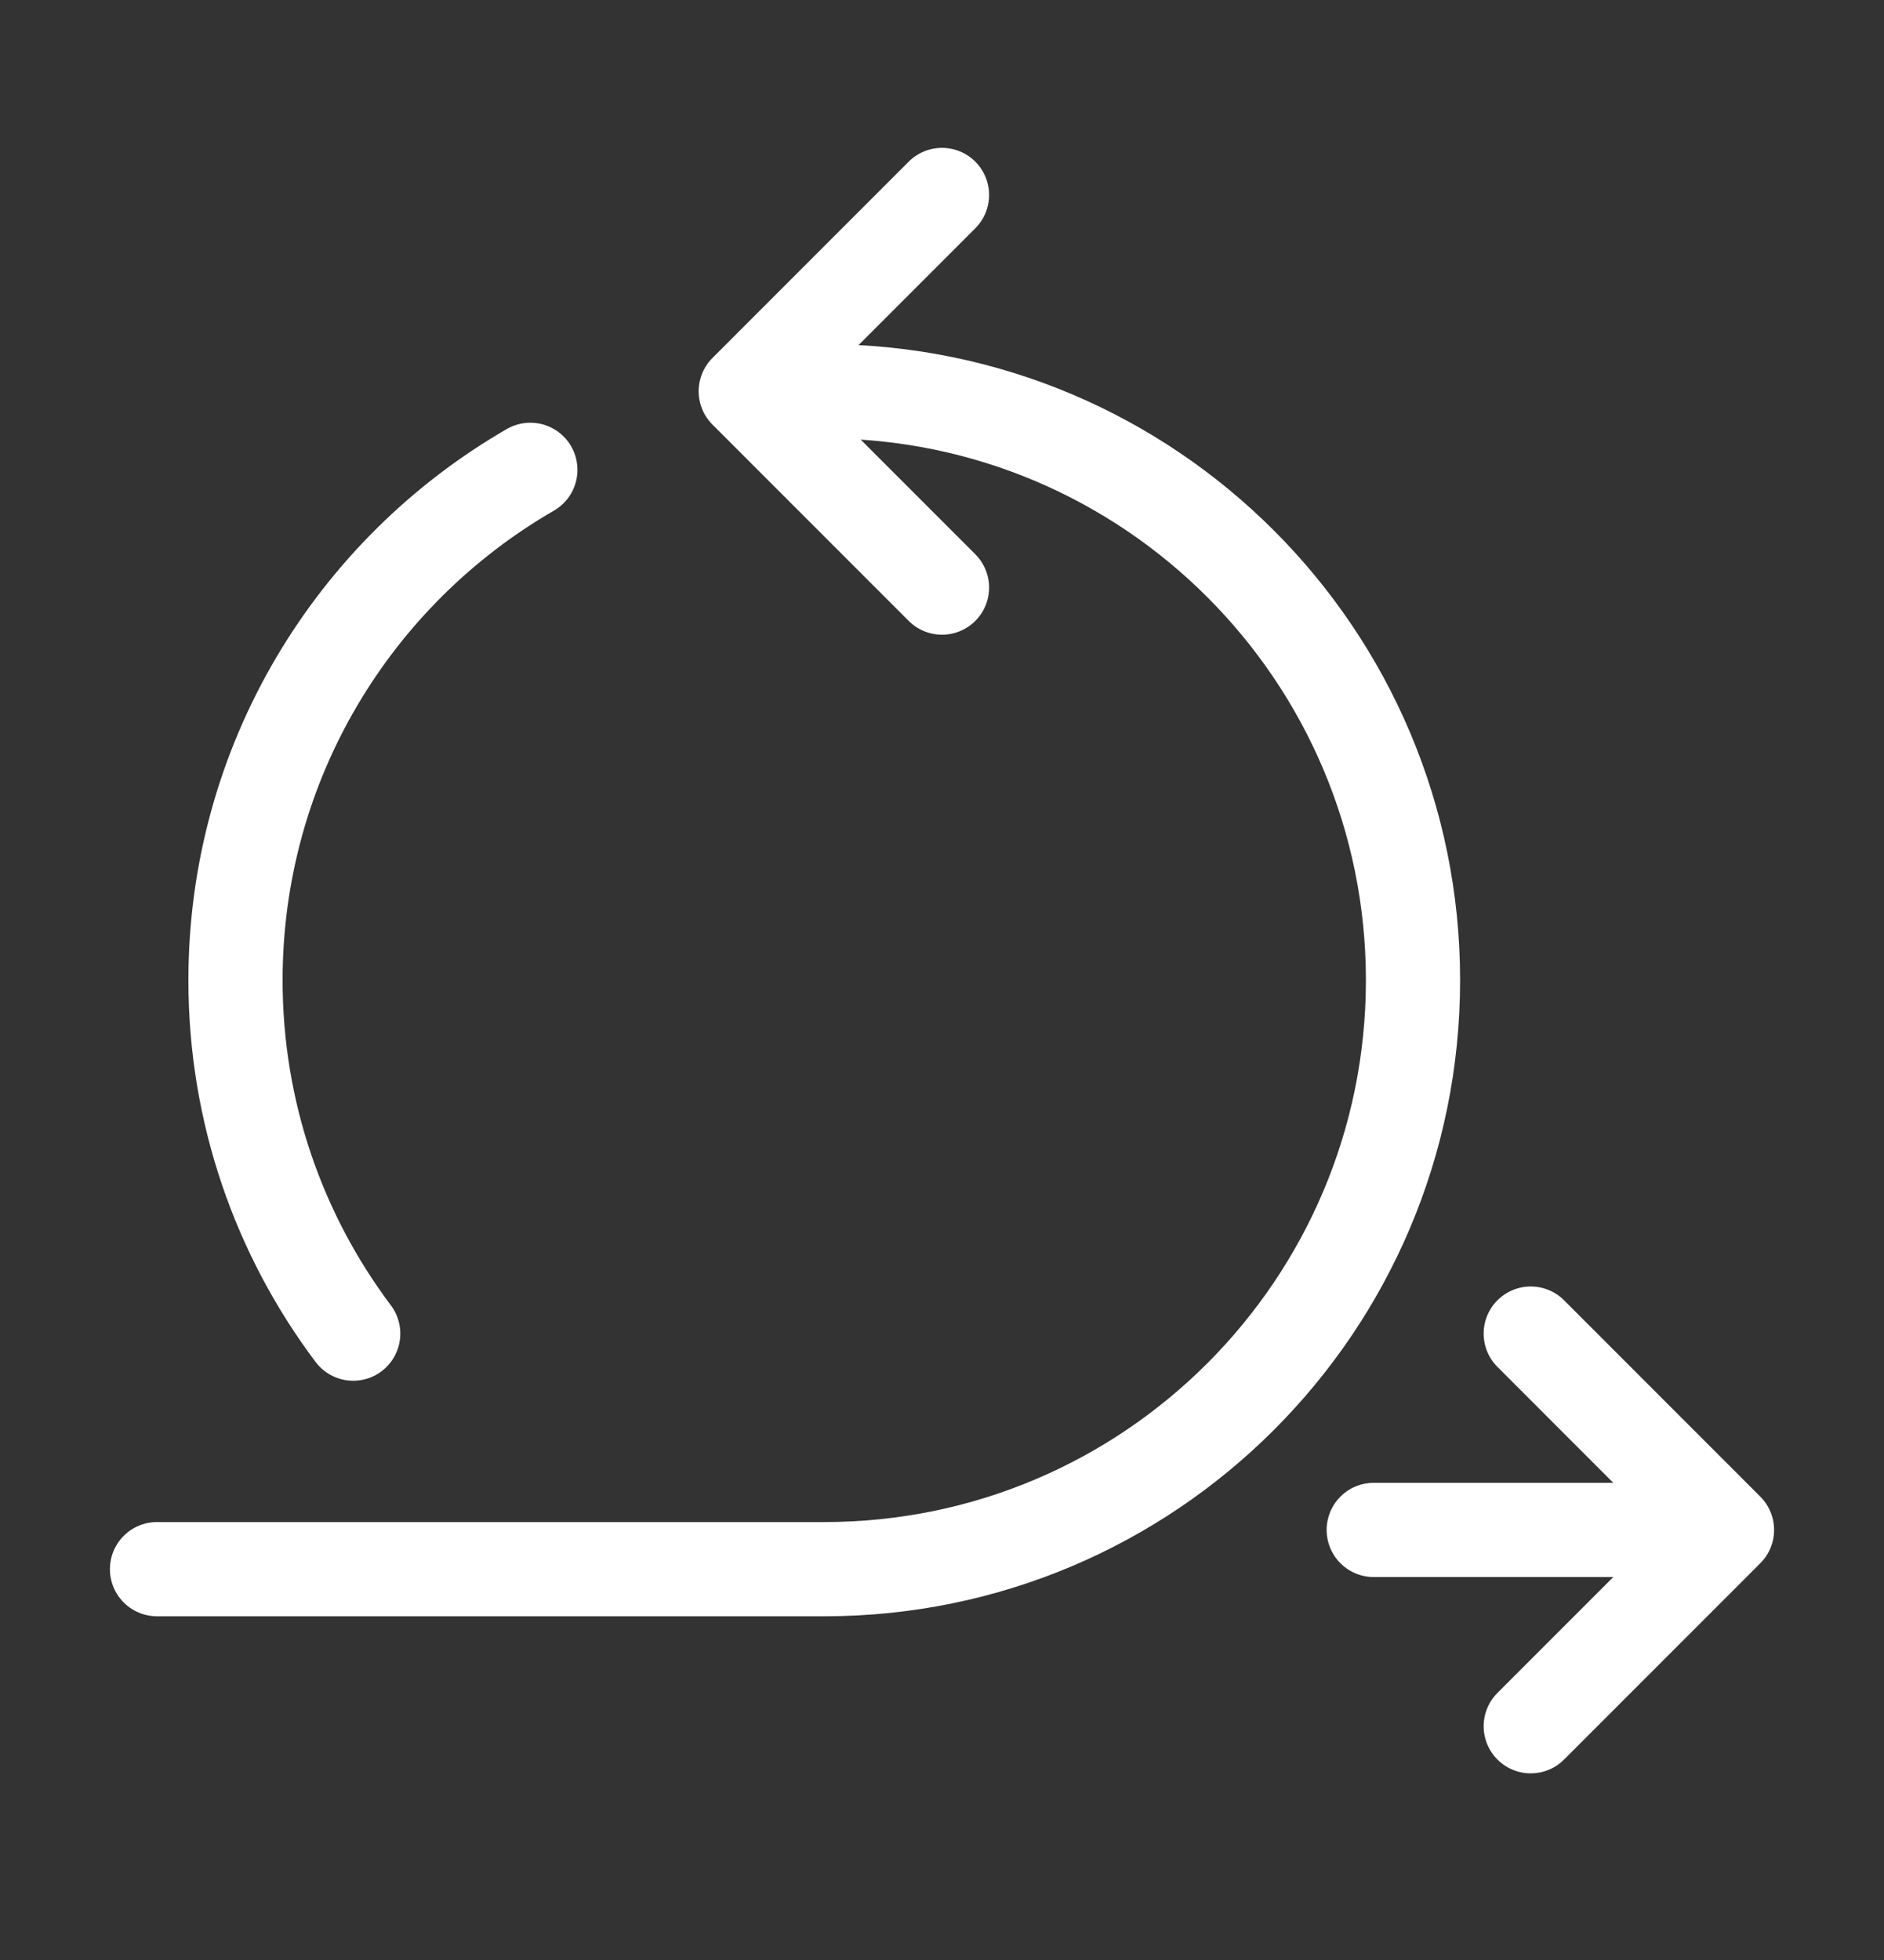 <svg width="50" height="52" viewBox="0 0 50 52" fill="none" xmlns="http://www.w3.org/2000/svg">
<rect x="0" y="0" width="50" height="52" fill="#333333" stroke="none"/>
<path d="M36.458 40.59H45.833M45.833 40.59L40.625 35.381M45.833 40.59L40.625 45.798" stroke="white" stroke-width="2.5" stroke-linecap="round" stroke-linejoin="round"/>
<path d="M25 5.173L19.792 10.381L25 15.589" stroke="white" stroke-width="2.5" stroke-linecap="round" stroke-linejoin="round"/>
<path d="M21.875 10.381C30.505 10.381 37.5 17.376 37.5 26.006C37.5 34.635 30.505 41.631 21.875 41.631H4.167" stroke="white" stroke-width="2.5" stroke-linecap="round" stroke-linejoin="round"/>
<path d="M14.075 12.465C9.398 15.165 6.25 20.218 6.25 26.006C6.25 29.524 7.412 32.77 9.374 35.382" stroke="white" stroke-width="2.5" stroke-linecap="round" stroke-linejoin="round"/>
</svg>
